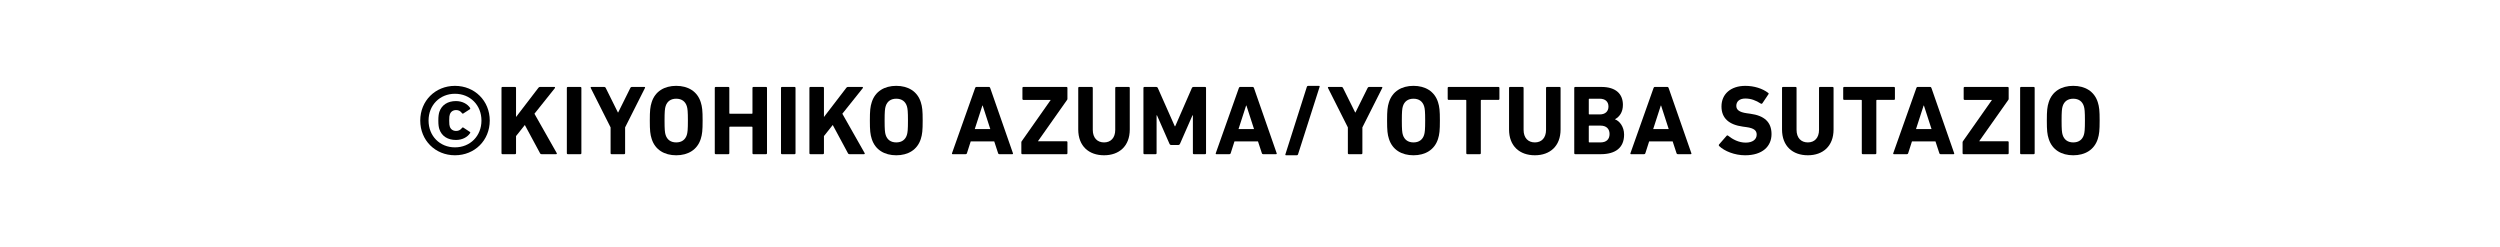 <?xml version="1.0" encoding="utf-8"?>
<!-- Generator: Adobe Illustrator 16.0.0, SVG Export Plug-In . SVG Version: 6.00 Build 0)  -->
<!DOCTYPE svg PUBLIC "-//W3C//DTD SVG 1.1//EN" "http://www.w3.org/Graphics/SVG/1.1/DTD/svg11.dtd">
<svg version="1.1" id="圖層_1" xmlns="http://www.w3.org/2000/svg" xmlns:xlink="http://www.w3.org/1999/xlink" x="0px" y="0px"
	 width="233px" height="23px" viewBox="0 0 233 23" enable-background="new 0 0 233 23" xml:space="preserve">
<path d="M39.167,11.236c0-1.834,1.4-3.234,3.234-3.234c1.844,0,3.244,1.4,3.244,3.234c0,1.844-1.4,3.235-3.244,3.235
	C40.567,14.472,39.167,13.08,39.167,11.236 M44.872,11.236c0-1.438-1.051-2.497-2.471-2.497c-1.409,0-2.46,1.06-2.46,2.497
	c0,1.438,1.051,2.498,2.46,2.498C43.821,13.734,44.872,12.675,44.872,11.236 M40.945,12.029c-0.055-0.175-0.092-0.387-0.092-0.793
	c0-0.405,0.037-0.617,0.092-0.802c0.222-0.663,0.793-1.014,1.549-1.014c0.59,0,1.069,0.268,1.317,0.636
	c0.028,0.036,0.028,0.093-0.027,0.13l-0.599,0.387c-0.037,0.037-0.093,0.019-0.12-0.019c-0.156-0.203-0.313-0.296-0.553-0.296
	c-0.286,0-0.507,0.148-0.59,0.416c-0.037,0.102-0.056,0.212-0.056,0.562c0,0.342,0.019,0.461,0.056,0.563
	c0.083,0.258,0.304,0.405,0.59,0.405c0.239,0,0.396-0.092,0.553-0.285c0.027-0.046,0.083-0.056,0.12-0.027l0.599,0.396
	c0.056,0.028,0.056,0.083,0.027,0.12c-0.248,0.378-0.728,0.636-1.317,0.636C41.738,13.043,41.167,12.702,40.945,12.029"/>
<path d="M46.739,8.195c0-0.056,0.037-0.092,0.093-0.092h1.17c0.056,0,0.092,0.036,0.092,0.092v2.71l2.083-2.719
	c0.047-0.064,0.083-0.083,0.157-0.083h1.336c0.056,0,0.083,0.064,0.037,0.119l-1.898,2.378l2.073,3.659
	c0.037,0.064,0.01,0.11-0.055,0.11h-1.355c-0.073,0-0.101-0.019-0.138-0.083l-1.42-2.636l-0.82,1.032v1.595
	c0,0.055-0.036,0.092-0.092,0.092h-1.17c-0.056,0-0.093-0.037-0.093-0.092V8.195z"/>
<path d="M52.83,8.195c0-0.056,0.036-0.092,0.092-0.092h1.171c0.055,0,0.092,0.036,0.092,0.092v6.083
	c0,0.055-0.037,0.092-0.092,0.092h-1.171c-0.056,0-0.092-0.037-0.092-0.092V8.195z"/>
<path d="M56.999,14.37c-0.056,0-0.092-0.037-0.092-0.092v-2.405l-1.853-3.678c-0.019-0.046,0-0.092,0.064-0.092h1.198
	c0.064,0,0.11,0.027,0.138,0.092l1.134,2.286h0.027l1.134-2.286c0.027-0.064,0.074-0.092,0.139-0.092h1.161
	c0.064,0,0.092,0.046,0.064,0.092l-1.853,3.678v2.405c0,0.055-0.037,0.092-0.092,0.092H56.999z"/>
<path d="M60.738,12.951c-0.139-0.434-0.176-0.783-0.176-1.715c0-0.931,0.037-1.28,0.176-1.714c0.322-1.014,1.188-1.521,2.285-1.521
	s1.963,0.507,2.286,1.521c0.137,0.434,0.175,0.783,0.175,1.714c0,0.932-0.038,1.281-0.175,1.715
	c-0.323,1.014-1.189,1.521-2.286,1.521S61.061,13.965,60.738,12.951 M64.01,12.582c0.073-0.221,0.102-0.525,0.102-1.346
	c0-0.819-0.028-1.124-0.102-1.345C63.871,9.458,63.54,9.2,63.023,9.2c-0.516,0-0.848,0.258-0.986,0.691
	c-0.073,0.221-0.101,0.525-0.101,1.345c0,0.82,0.027,1.125,0.101,1.346c0.139,0.434,0.471,0.691,0.986,0.691
	C63.54,13.273,63.871,13.016,64.01,12.582"/>
<path d="M66.617,8.195c0-0.056,0.037-0.092,0.093-0.092h1.17c0.056,0,0.093,0.036,0.093,0.092v2.351
	c0,0.036,0.018,0.055,0.055,0.055h2.046c0.037,0,0.056-0.019,0.056-0.055V8.195c0-0.056,0.037-0.092,0.093-0.092h1.17
	c0.055,0,0.092,0.036,0.092,0.092v6.083c0,0.055-0.037,0.092-0.092,0.092h-1.17c-0.056,0-0.093-0.037-0.093-0.092v-2.415
	c0-0.037-0.019-0.055-0.056-0.055h-2.046c-0.037,0-0.055,0.018-0.055,0.055v2.415c0,0.055-0.037,0.092-0.093,0.092h-1.17
	c-0.056,0-0.093-0.037-0.093-0.092V8.195z"/>
<path d="M72.789,8.195c0-0.056,0.036-0.092,0.092-0.092h1.171c0.055,0,0.091,0.036,0.091,0.092v6.083
	c0,0.055-0.036,0.092-0.091,0.092h-1.171c-0.056,0-0.092-0.037-0.092-0.092V8.195z"/>
<path d="M75.438,8.195c0-0.056,0.036-0.092,0.092-0.092H76.7c0.055,0,0.092,0.036,0.092,0.092v2.71l2.084-2.719
	c0.045-0.064,0.083-0.083,0.155-0.083h1.337c0.055,0,0.083,0.064,0.037,0.119l-1.899,2.378l2.074,3.659
	c0.037,0.064,0.009,0.11-0.056,0.11H79.17c-0.074,0-0.102-0.019-0.139-0.083l-1.419-2.636l-0.82,1.032v1.595
	c0,0.055-0.037,0.092-0.092,0.092h-1.171c-0.056,0-0.092-0.037-0.092-0.092V8.195z"/>
<path d="M81.248,12.951c-0.139-0.434-0.176-0.783-0.176-1.715c0-0.931,0.037-1.28,0.176-1.714c0.322-1.014,1.188-1.521,2.285-1.521
	s1.963,0.507,2.286,1.521c0.137,0.434,0.175,0.783,0.175,1.714c0,0.932-0.038,1.281-0.175,1.715
	c-0.323,1.014-1.189,1.521-2.286,1.521S81.57,13.965,81.248,12.951 M84.52,12.582c0.073-0.221,0.102-0.525,0.102-1.346
	c0-0.819-0.028-1.124-0.102-1.345C84.381,9.458,84.05,9.2,83.533,9.2c-0.516,0-0.848,0.258-0.986,0.691
	c-0.073,0.221-0.101,0.525-0.101,1.345c0,0.82,0.027,1.125,0.101,1.346c0.139,0.434,0.471,0.691,0.986,0.691
	C84.05,13.273,84.381,13.016,84.52,12.582"/>
<path d="M90.885,8.195c0.019-0.056,0.055-0.092,0.119-0.092h1.162c0.064,0,0.101,0.036,0.119,0.092l2.12,6.083
	c0.019,0.055,0,0.092-0.064,0.092h-1.198c-0.064,0-0.102-0.028-0.12-0.092l-0.359-1.097H90.47l-0.351,1.097
	C90.102,14.342,90.064,14.37,90,14.37h-1.208c-0.064,0-0.082-0.037-0.064-0.092L90.885,8.195z M92.295,12.029l-0.71-2.193h-0.027
	l-0.71,2.193H92.295z"/>
<path d="M95.282,14.37c-0.056,0-0.093-0.037-0.093-0.092v-1.013c0-0.038,0.01-0.065,0.028-0.094l2.7-3.843V9.311h-2.535
	c-0.055,0-0.092-0.037-0.092-0.092V8.195c0-0.055,0.037-0.092,0.092-0.092h4.01c0.055,0,0.092,0.037,0.092,0.092v1.014
	c0,0.037-0.009,0.064-0.027,0.093l-2.71,3.843v0.019h2.646c0.055,0,0.092,0.037,0.092,0.092v1.023c0,0.055-0.037,0.092-0.092,0.092
	H95.282z"/>
<path d="M100.492,12.066V8.195c0-0.056,0.037-0.092,0.092-0.092h1.171c0.055,0,0.092,0.036,0.092,0.092v3.908
	c0,0.746,0.416,1.17,1.051,1.17c0.627,0,1.042-0.424,1.042-1.17V8.195c0-0.056,0.036-0.092,0.092-0.092h1.17
	c0.056,0,0.093,0.036,0.093,0.092v3.871c0,1.558-0.995,2.405-2.396,2.405C101.487,14.472,100.492,13.624,100.492,12.066"/>
<path d="M106.569,8.195c0-0.056,0.037-0.092,0.093-0.092h1.097c0.073,0,0.119,0.028,0.147,0.092l1.585,3.576h0.037l1.558-3.576
	c0.027-0.063,0.073-0.092,0.147-0.092h1.078c0.055,0,0.092,0.036,0.092,0.092v6.083c0,0.055-0.037,0.092-0.092,0.092h-1.042
	c-0.054,0-0.092-0.037-0.092-0.092v-3.53h-0.037l-1.161,2.646c-0.037,0.083-0.092,0.12-0.175,0.12h-0.636
	c-0.083,0-0.139-0.037-0.176-0.12l-1.161-2.646h-0.037v3.53c0,0.055-0.036,0.092-0.092,0.092h-1.041
	c-0.056,0-0.093-0.037-0.093-0.092V8.195z"/>
<path d="M115.465,8.195c0.019-0.056,0.057-0.092,0.12-0.092h1.161c0.064,0,0.102,0.036,0.12,0.092l2.119,6.083
	c0.019,0.055,0,0.092-0.064,0.092h-1.198c-0.064,0-0.101-0.028-0.118-0.092l-0.36-1.097h-2.193l-0.351,1.097
	c-0.019,0.063-0.055,0.092-0.12,0.092h-1.207c-0.064,0-0.083-0.037-0.064-0.092L115.465,8.195z M116.875,12.029l-0.709-2.193h-0.028
	l-0.709,2.193H116.875z"/>
<path d="M121.799,8.094c0.019-0.064,0.056-0.092,0.12-0.092h1.004c0.056,0,0.083,0.037,0.064,0.092l-2.009,6.286
	c-0.019,0.064-0.056,0.092-0.12,0.092h-0.995c-0.056,0-0.083-0.037-0.064-0.092L121.799,8.094z"/>
<path d="M125.713,14.37c-0.056,0-0.092-0.037-0.092-0.092v-2.405l-1.853-3.678c-0.019-0.046,0-0.092,0.064-0.092h1.198
	c0.064,0,0.11,0.027,0.138,0.092l1.134,2.286h0.027l1.134-2.286c0.027-0.064,0.074-0.092,0.139-0.092h1.161
	c0.064,0,0.092,0.046,0.064,0.092l-1.853,3.678v2.405c0,0.055-0.037,0.092-0.092,0.092H125.713z"/>
<path d="M129.452,12.951c-0.139-0.434-0.176-0.783-0.176-1.715c0-0.931,0.037-1.28,0.176-1.714c0.322-1.014,1.188-1.521,2.285-1.521
	s1.963,0.507,2.286,1.521c0.137,0.434,0.175,0.783,0.175,1.714c0,0.932-0.038,1.281-0.175,1.715
	c-0.323,1.014-1.189,1.521-2.286,1.521S129.774,13.965,129.452,12.951 M132.724,12.582c0.073-0.221,0.102-0.525,0.102-1.346
	c0-0.819-0.028-1.124-0.102-1.345c-0.139-0.434-0.47-0.691-0.986-0.691c-0.516,0-0.848,0.258-0.986,0.691
	c-0.073,0.221-0.101,0.525-0.101,1.345c0,0.82,0.027,1.125,0.101,1.346c0.139,0.434,0.471,0.691,0.986,0.691
	C132.254,13.273,132.585,13.016,132.724,12.582"/>
<path d="M136.75,14.37c-0.055,0-0.092-0.037-0.092-0.092V9.366c0-0.037-0.019-0.056-0.056-0.056h-1.585
	c-0.056,0-0.092-0.037-0.092-0.092V8.195c0-0.055,0.036-0.092,0.092-0.092h4.636c0.056,0,0.093,0.037,0.093,0.092v1.023
	c0,0.055-0.037,0.092-0.093,0.092h-1.585c-0.037,0-0.056,0.019-0.056,0.056v4.912c0,0.055-0.036,0.092-0.092,0.092H136.75z"/>
<path d="M140.643,12.066V8.195c0-0.056,0.037-0.092,0.093-0.092h1.17c0.056,0,0.093,0.036,0.093,0.092v3.908
	c0,0.746,0.415,1.17,1.051,1.17c0.626,0,1.041-0.424,1.041-1.17V8.195c0-0.056,0.037-0.092,0.092-0.092h1.171
	c0.056,0,0.092,0.036,0.092,0.092v3.871c0,1.558-0.995,2.405-2.396,2.405C141.639,14.472,140.643,13.624,140.643,12.066"/>
<path d="M146.721,8.195c0-0.056,0.036-0.092,0.092-0.092h2.442c1.364,0,2,0.673,2,1.668c0,0.682-0.313,1.106-0.729,1.336v0.019
	c0.415,0.157,0.839,0.673,0.839,1.42c0,1.234-0.82,1.824-2.175,1.824h-2.378c-0.056,0-0.092-0.037-0.092-0.092V8.195z
	 M149.089,10.665c0.517,0,0.82-0.276,0.82-0.737s-0.304-0.728-0.82-0.728h-0.958c-0.037,0-0.056,0.019-0.056,0.055v1.355
	c0,0.036,0.019,0.055,0.056,0.055H149.089z M148.131,13.273h1.032c0.553,0,0.848-0.295,0.848-0.783c0-0.479-0.295-0.783-0.848-0.783
	h-1.032c-0.037,0-0.056,0.019-0.056,0.055v1.457C148.075,13.255,148.094,13.273,148.131,13.273"/>
<path d="M154.114,8.195c0.019-0.056,0.055-0.092,0.119-0.092h1.162c0.064,0,0.101,0.036,0.119,0.092l2.12,6.083
	c0.019,0.055,0,0.092-0.064,0.092h-1.198c-0.064,0-0.102-0.028-0.12-0.092l-0.359-1.097h-2.193l-0.351,1.097
	c-0.018,0.063-0.055,0.092-0.119,0.092h-1.208c-0.064,0-0.082-0.037-0.064-0.092L154.114,8.195z M155.524,12.029l-0.71-2.193h-0.027
	l-0.71,2.193H155.524z"/>
<path d="M160.23,13.614c-0.037-0.036-0.056-0.101-0.01-0.156l0.701-0.802c0.036-0.046,0.092-0.046,0.138-0.01
	c0.415,0.332,0.978,0.646,1.641,0.646c0.654,0,1.023-0.304,1.023-0.746c0-0.368-0.223-0.6-0.968-0.701l-0.332-0.046
	c-1.271-0.175-1.981-0.774-1.981-1.88c0-1.152,0.866-1.917,2.221-1.917c0.83,0,1.604,0.249,2.129,0.654
	c0.056,0.037,0.064,0.073,0.019,0.139l-0.562,0.838c-0.037,0.047-0.083,0.056-0.13,0.028c-0.479-0.313-0.939-0.479-1.456-0.479
	c-0.553,0-0.839,0.285-0.839,0.682c0,0.359,0.259,0.59,0.978,0.691l0.332,0.046c1.29,0.176,1.972,0.766,1.972,1.898
	c0,1.134-0.839,1.973-2.461,1.973C161.667,14.472,160.719,14.085,160.23,13.614"/>
<path d="M166.085,12.066V8.195c0-0.056,0.037-0.092,0.092-0.092h1.171c0.055,0,0.091,0.036,0.091,0.092v3.908
	c0,0.746,0.416,1.17,1.052,1.17c0.627,0,1.042-0.424,1.042-1.17V8.195c0-0.056,0.036-0.092,0.092-0.092h1.17
	c0.056,0,0.093,0.036,0.093,0.092v3.871c0,1.558-0.995,2.405-2.396,2.405C167.08,14.472,166.085,13.624,166.085,12.066"/>
<path d="M173.612,14.37c-0.056,0-0.093-0.037-0.093-0.092V9.366c0-0.037-0.018-0.056-0.054-0.056h-1.586
	c-0.056,0-0.093-0.037-0.093-0.092V8.195c0-0.055,0.037-0.092,0.093-0.092h4.636c0.055,0,0.092,0.037,0.092,0.092v1.023
	c0,0.055-0.037,0.092-0.092,0.092h-1.586c-0.036,0-0.055,0.019-0.055,0.056v4.912c0,0.055-0.037,0.092-0.093,0.092H173.612z"/>
<path d="M178.608,8.195c0.019-0.056,0.055-0.092,0.119-0.092h1.162c0.064,0,0.101,0.036,0.119,0.092l2.12,6.083
	c0.019,0.055,0,0.092-0.064,0.092h-1.198c-0.064,0-0.102-0.028-0.12-0.092l-0.359-1.097h-2.193l-0.351,1.097
	c-0.018,0.063-0.055,0.092-0.119,0.092h-1.208c-0.064,0-0.082-0.037-0.064-0.092L178.608,8.195z M180.019,12.029l-0.71-2.193h-0.027
	l-0.71,2.193H180.019z"/>
<path d="M183.006,14.37c-0.056,0-0.093-0.037-0.093-0.092v-1.013c0-0.038,0.01-0.065,0.028-0.094l2.7-3.843V9.311h-2.535
	c-0.055,0-0.092-0.037-0.092-0.092V8.195c0-0.055,0.037-0.092,0.092-0.092h4.01c0.055,0,0.092,0.037,0.092,0.092v1.014
	c0,0.037-0.009,0.064-0.027,0.093l-2.71,3.843v0.019h2.646c0.055,0,0.092,0.037,0.092,0.092v1.023c0,0.055-0.037,0.092-0.092,0.092
	H183.006z"/>
<path d="M188.276,8.195c0-0.056,0.037-0.092,0.093-0.092h1.17c0.056,0,0.092,0.036,0.092,0.092v6.083
	c0,0.055-0.036,0.092-0.092,0.092h-1.17c-0.056,0-0.093-0.037-0.093-0.092V8.195z"/>
<path d="M190.942,12.951c-0.14-0.434-0.177-0.783-0.177-1.715c0-0.931,0.037-1.28,0.177-1.714c0.321-1.014,1.188-1.521,2.284-1.521
	s1.963,0.507,2.286,1.521c0.137,0.434,0.175,0.783,0.175,1.714c0,0.932-0.038,1.281-0.175,1.715
	c-0.323,1.014-1.189,1.521-2.286,1.521S191.264,13.965,190.942,12.951 M194.213,12.582c0.073-0.221,0.102-0.525,0.102-1.346
	c0-0.819-0.028-1.124-0.102-1.345c-0.139-0.434-0.47-0.691-0.986-0.691c-0.516,0-0.848,0.258-0.986,0.691
	c-0.073,0.221-0.101,0.525-0.101,1.345c0,0.82,0.027,1.125,0.101,1.346c0.139,0.434,0.471,0.691,0.986,0.691
	C193.743,13.273,194.074,13.016,194.213,12.582"/>
</svg>
